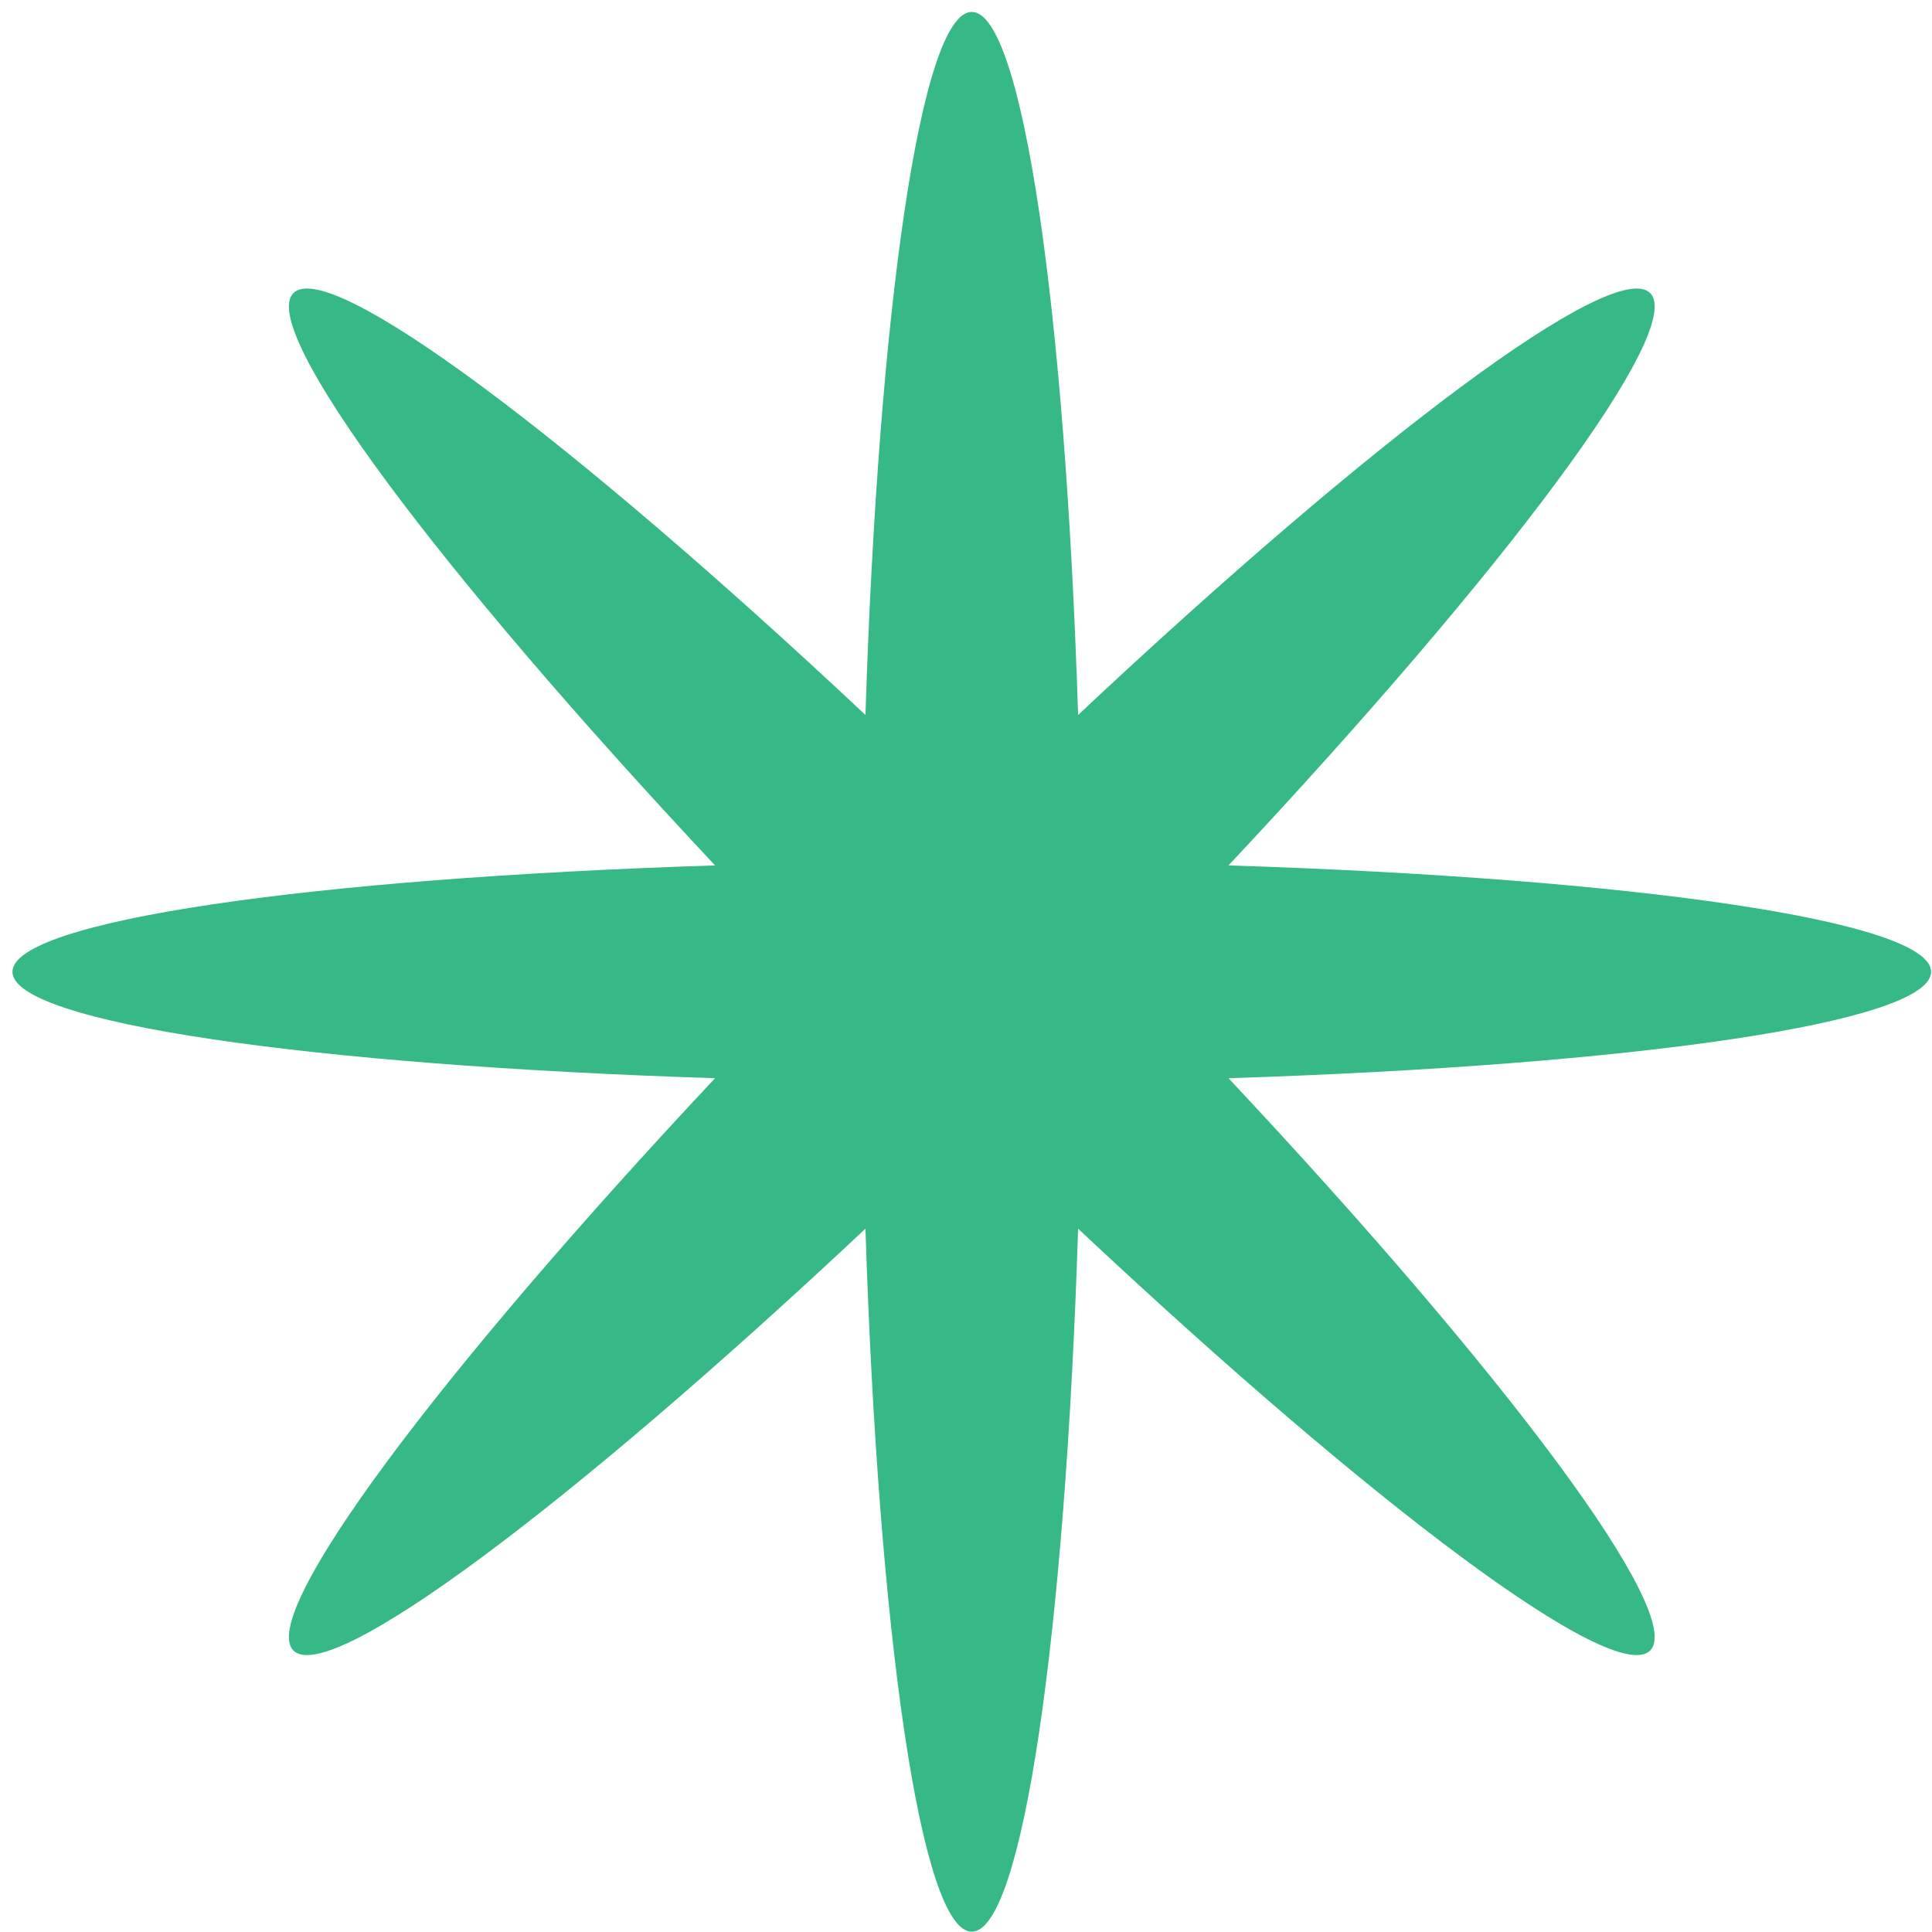 <svg xmlns="http://www.w3.org/2000/svg" width="151" height="151" viewBox="0 0 151 151" fill="none">
  <path d="M96.015 67.639C127.683 68.648 150.93 71.989 150.93 75.954C150.93 79.919 127.683 83.26 96.015 84.269C117.694 107.389 131.772 126.199 128.97 129.003C126.167 131.806 107.368 117.72 84.262 96.029C83.254 127.715 79.915 150.976 75.952 150.976C71.989 150.976 68.651 127.715 67.642 96.029C44.536 117.72 25.737 131.806 22.934 129.003C20.132 126.199 34.21 107.389 55.889 84.269C24.222 83.26 0.974 79.919 0.974 75.954C0.974 71.989 24.222 68.648 55.889 67.639C34.21 44.52 20.132 25.71 22.934 22.906C25.737 20.102 44.536 34.188 67.642 55.88C68.651 24.194 71.989 0.932 75.952 0.932C79.915 0.932 83.254 24.194 84.262 55.88C107.368 34.188 126.167 20.102 128.97 22.906C131.772 25.71 117.694 44.52 96.015 67.639Z" fill="#36B887"/>
</svg>